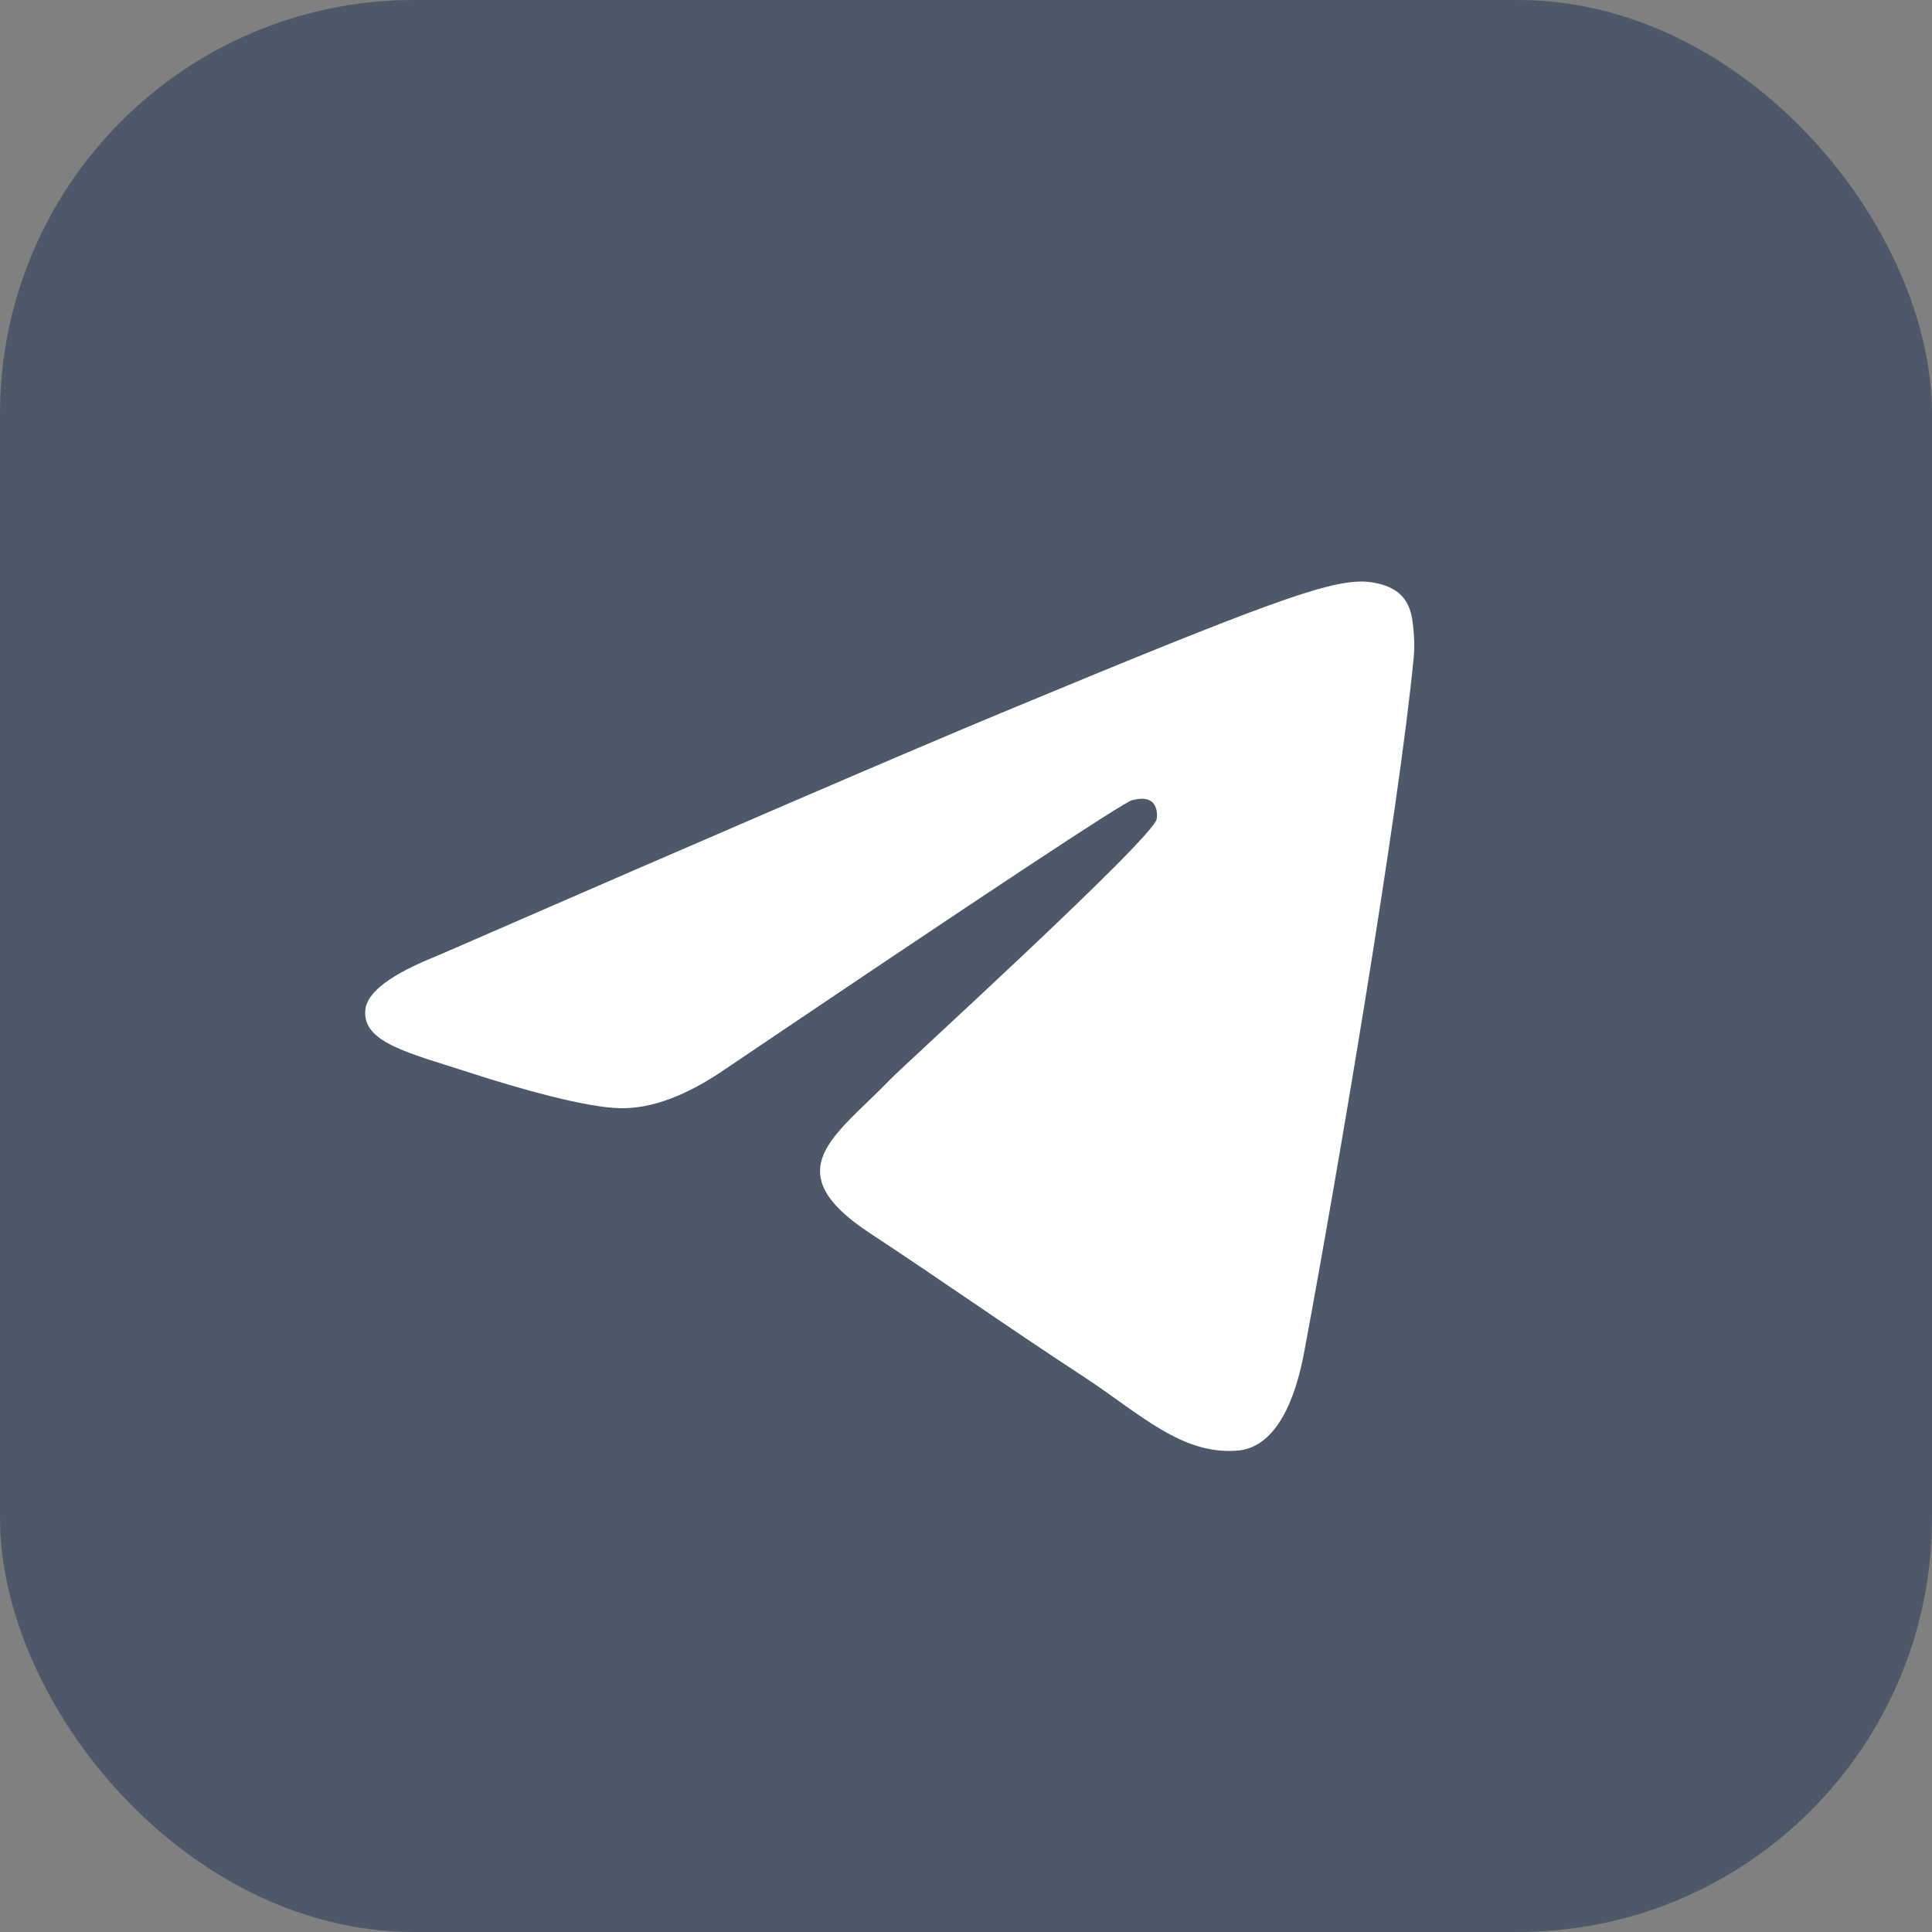 <?xml version="1.0" encoding="UTF-8"?> <svg xmlns="http://www.w3.org/2000/svg" width="28" height="28" viewBox="0 0 28 28" fill="none"><rect x="0" y="0" width="28" height="28" fill="#808080" stroke="none"/><rect width="28" height="28" rx="6" fill="#4D5868"></rect><path fill-rule="evenodd" clip-rule="evenodd" d="M6.337 13.852C10.418 12.074 13.14 10.902 14.502 10.336C18.39 8.719 19.198 8.438 19.724 8.428C19.84 8.426 20.099 8.455 20.267 8.591C20.408 8.706 20.447 8.861 20.466 8.97C20.485 9.079 20.508 9.327 20.489 9.521C20.279 11.735 19.367 17.107 18.903 19.587C18.707 20.636 18.32 20.988 17.946 21.022C17.133 21.097 16.516 20.485 15.729 19.968C14.496 19.161 13.8 18.658 12.604 17.87C11.222 16.959 12.118 16.458 12.906 15.64C13.112 15.426 16.694 12.168 16.763 11.872C16.772 11.835 16.78 11.697 16.698 11.625C16.616 11.552 16.495 11.577 16.408 11.597C16.285 11.625 14.316 12.926 10.503 15.5C9.944 15.883 9.438 16.07 8.985 16.061C8.485 16.05 7.523 15.778 6.809 15.546C5.932 15.261 5.235 15.11 5.296 14.626C5.327 14.374 5.674 14.116 6.337 13.852Z" fill="white"></path></svg> 